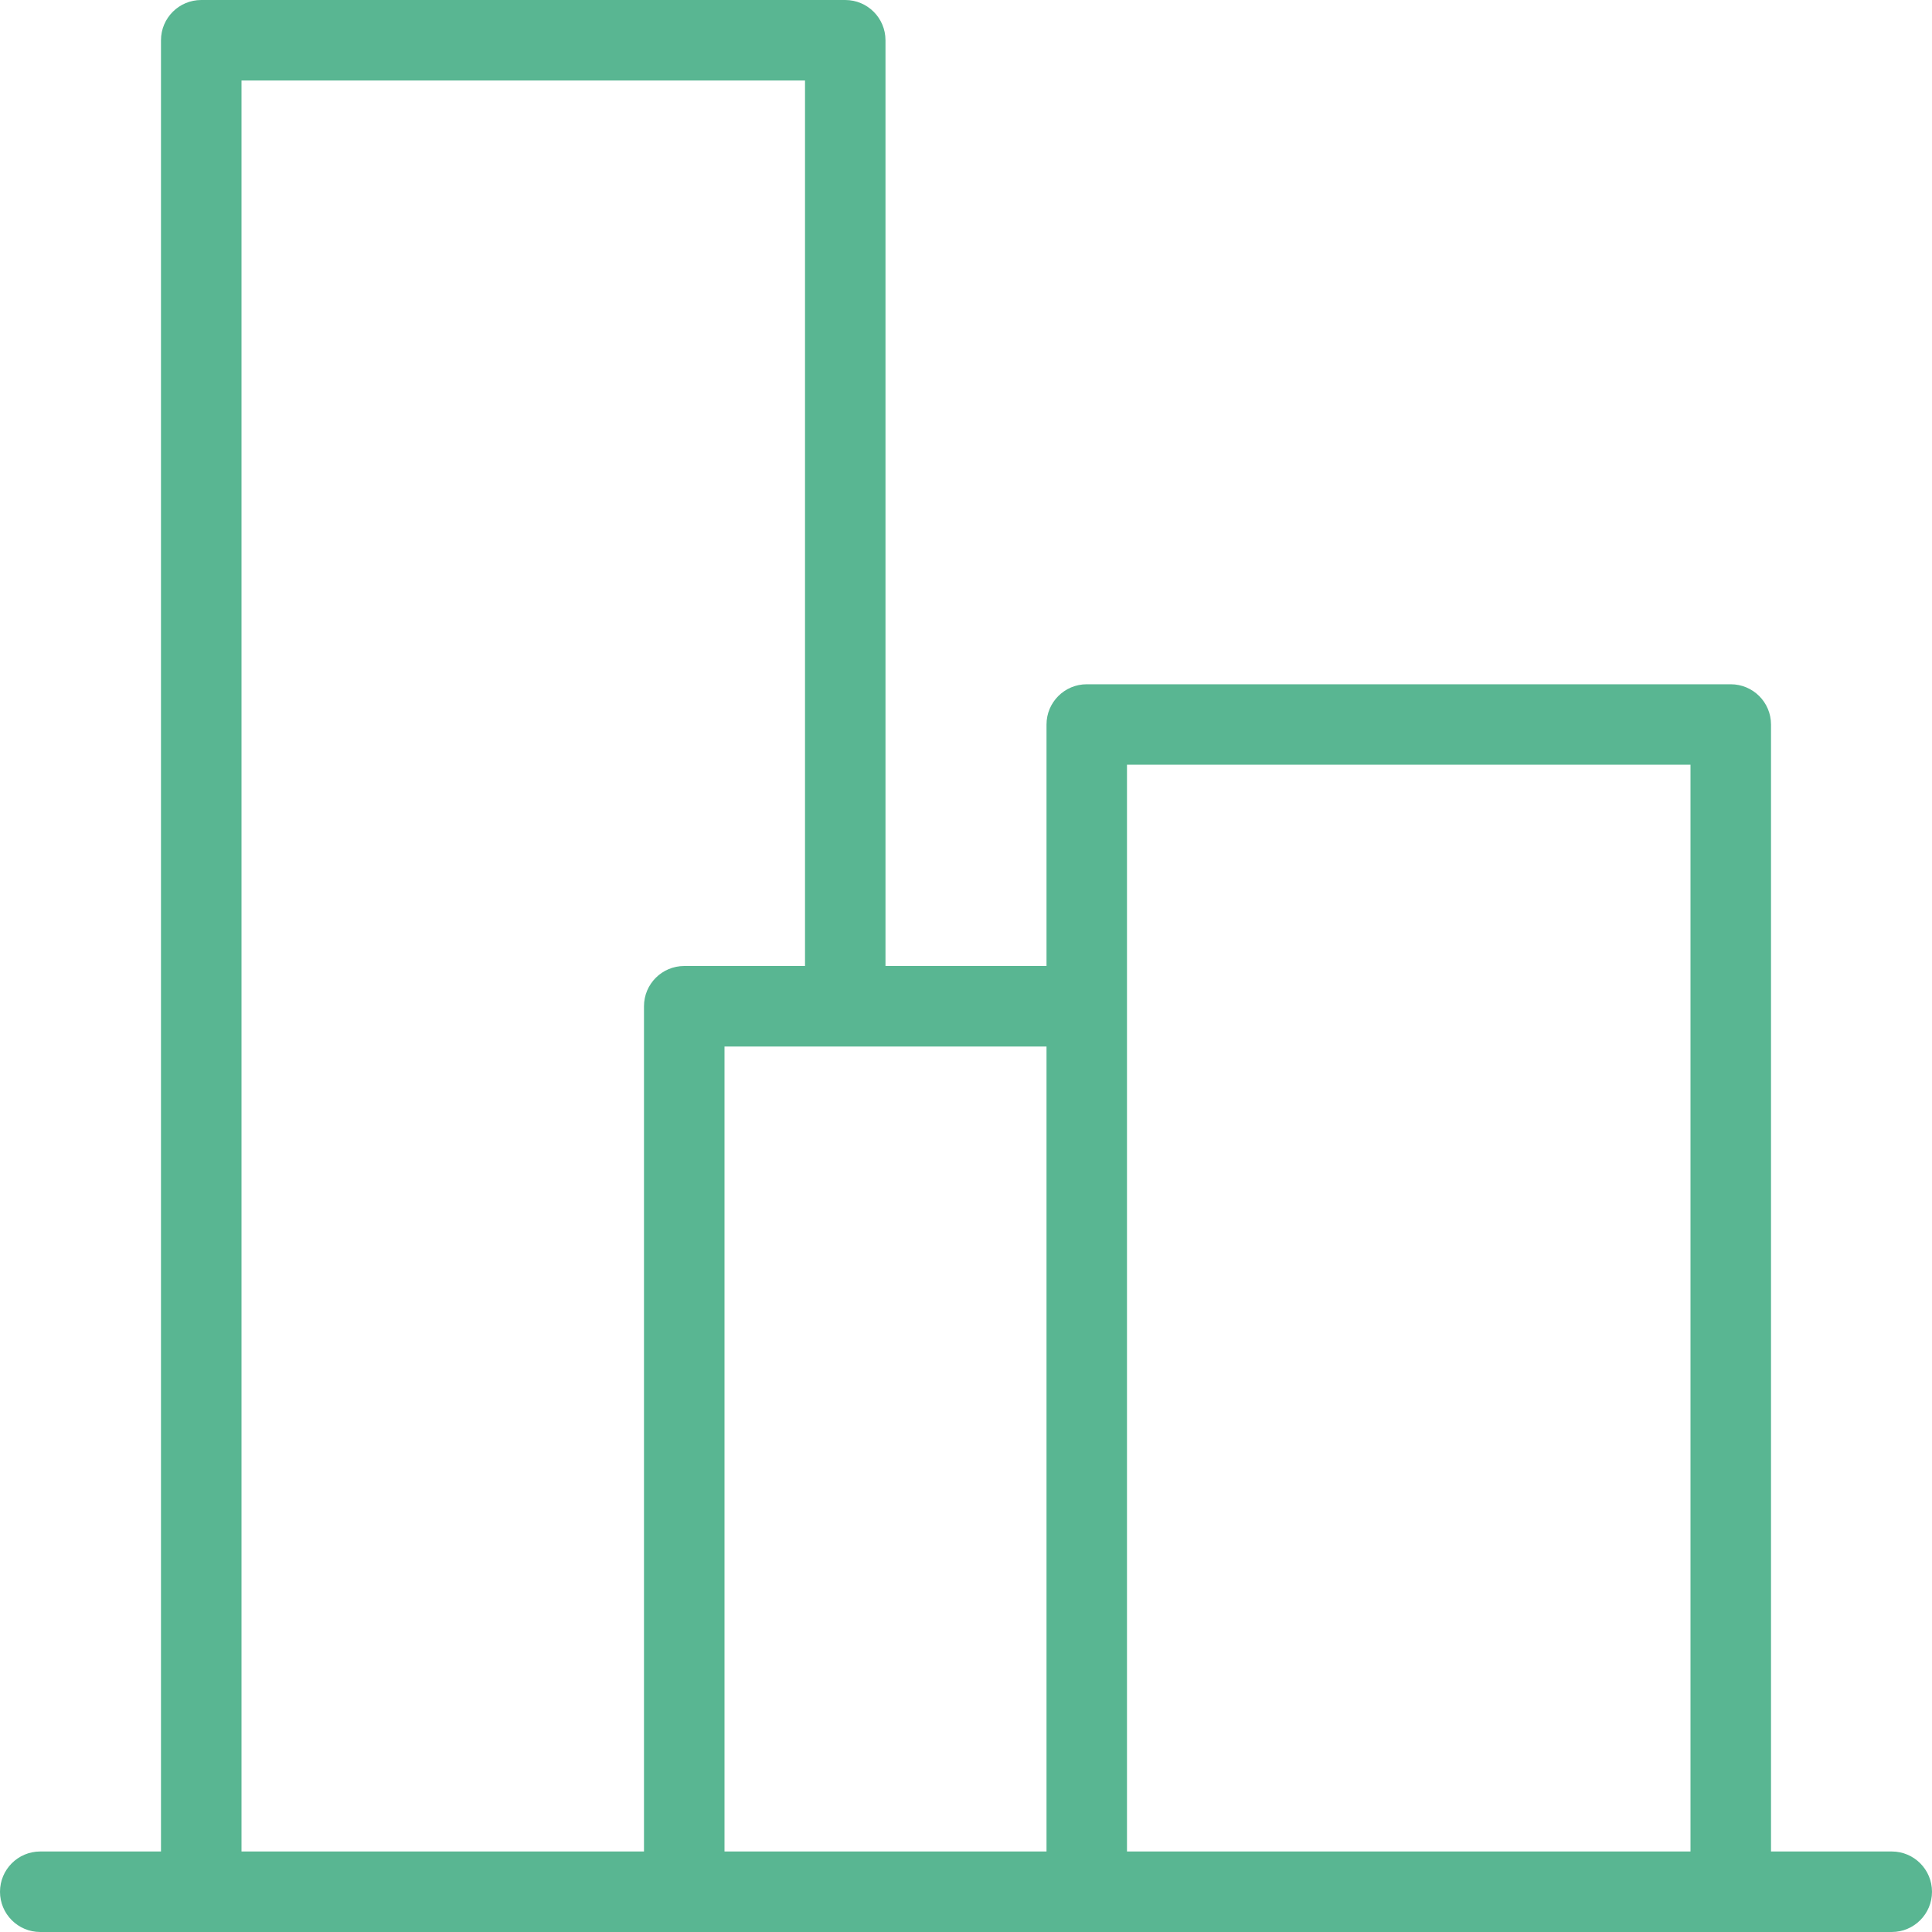 <?xml version="1.0" encoding="UTF-8"?>
<svg width="52px" height="52px" viewBox="0 0 52 52" version="1.1" xmlns="http://www.w3.org/2000/svg" xmlns:xlink="http://www.w3.org/1999/xlink">
    <title>Address</title>
    <g id="Page-1" stroke="none" stroke-width="1" fill="none" fill-rule="evenodd">
        <g id="Contact_Us" transform="translate(-214, -1269)" fill="#59B692" fill-rule="nonzero">
            <g id="Address" transform="translate(214, 1269)">
                <path d="M50.917,49.833 L47.667,49.833 L47.667,19.5 C47.667,18.902 47.182,18.417 46.583,18.417 L29.25,18.417 C28.652,18.417 28.167,18.902 28.167,19.5 L28.167,26 L23.833,26 L23.833,1.083 C23.833,0.485 23.348,0 22.75,0 L5.417,0 C4.818,0 4.333,0.485 4.333,1.083 L4.333,49.833 L1.083,49.833 C0.485,49.833 0,50.318 0,50.917 C0,51.515 0.485,52 1.083,52 C3.949,52 48.045,52 50.917,52 C51.515,52 52,51.515 52,50.917 C52,50.318 51.515,49.833 50.917,49.833 Z M6.5,2.167 L21.667,2.167 L21.667,26 L18.417,26 C17.818,26 17.333,26.485 17.333,27.083 L17.333,49.833 L6.5,49.833 L6.5,2.167 Z M19.5,28.167 L28.167,28.167 L28.167,49.833 L19.5,49.833 L19.5,28.167 Z M30.333,49.833 L30.333,20.583 L45.5,20.583 L45.5,49.833 L30.333,49.833 Z" id="Shape"></path>
            </g>
        </g>
    </g>
</svg>